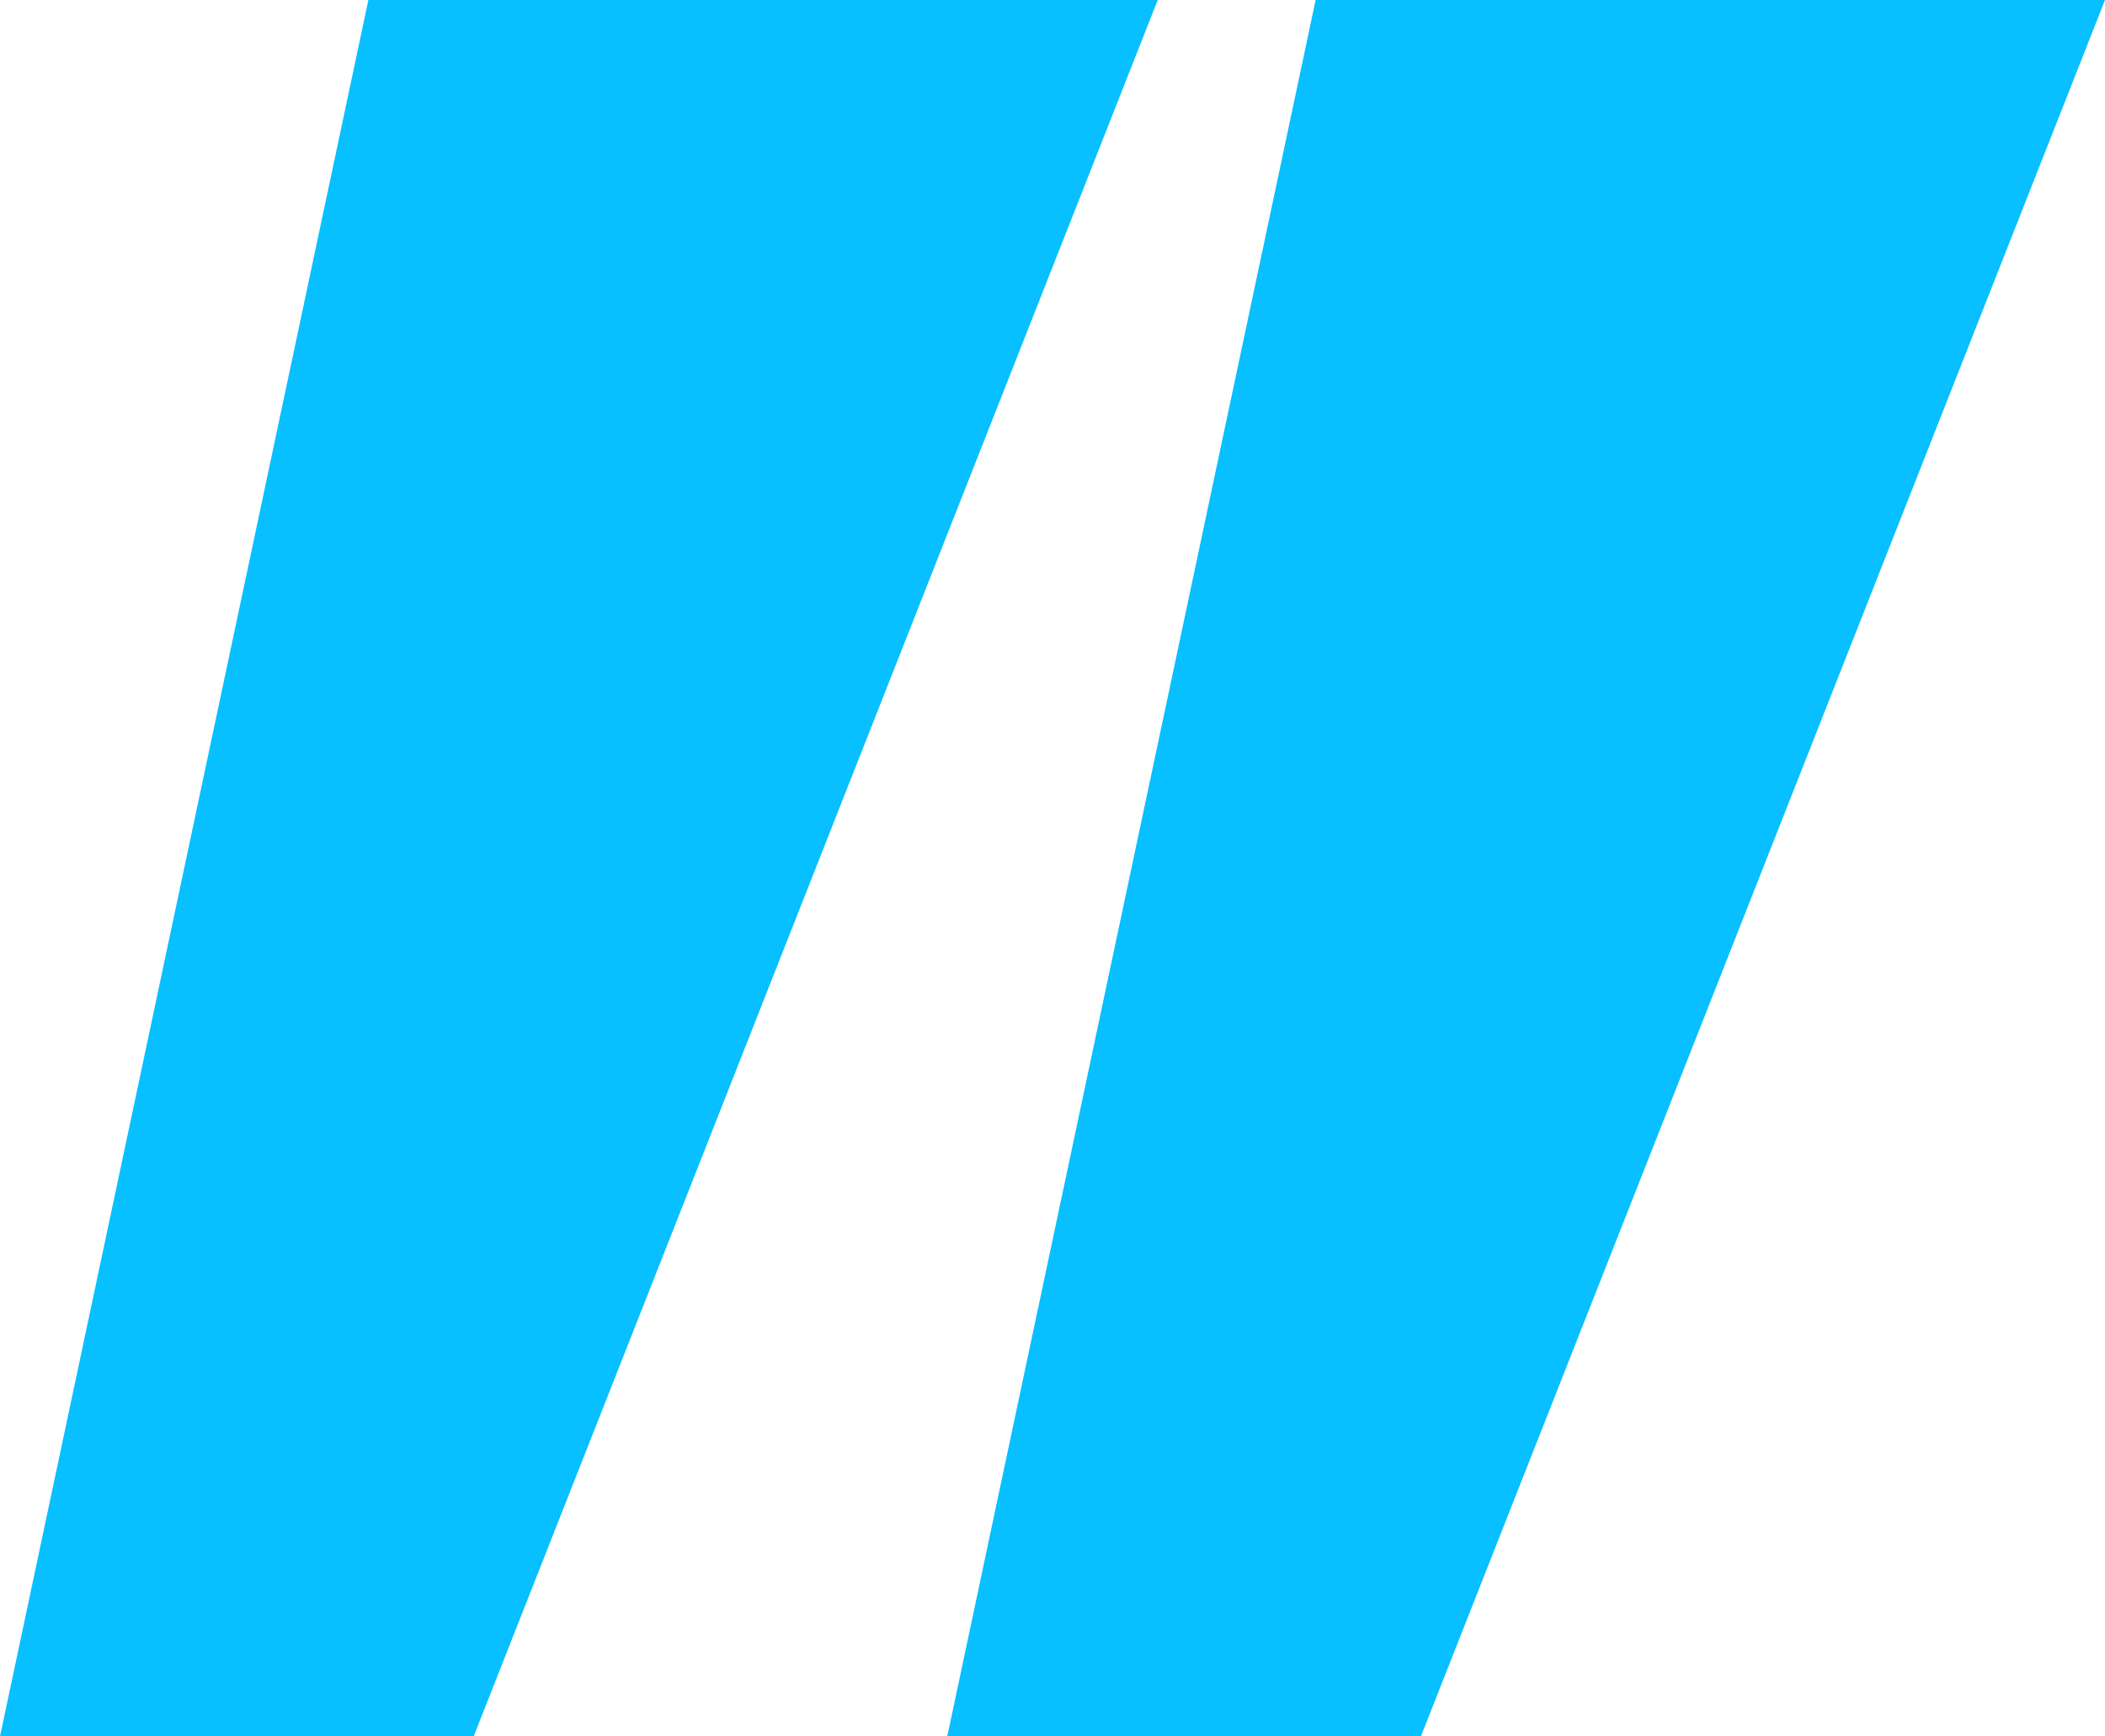 <svg xmlns="http://www.w3.org/2000/svg" width="40" height="33" fill="none"><g clip-path="url(#a)" fill="#08BFFF"><path d="M9 33H0L7 0h15L9 33ZM27 33h-9l7-33h15L27 33Z"/></g><defs><clipPath id="a"><path fill="#fff" d="M0 0h40v33H0z"/></clipPath></defs></svg>